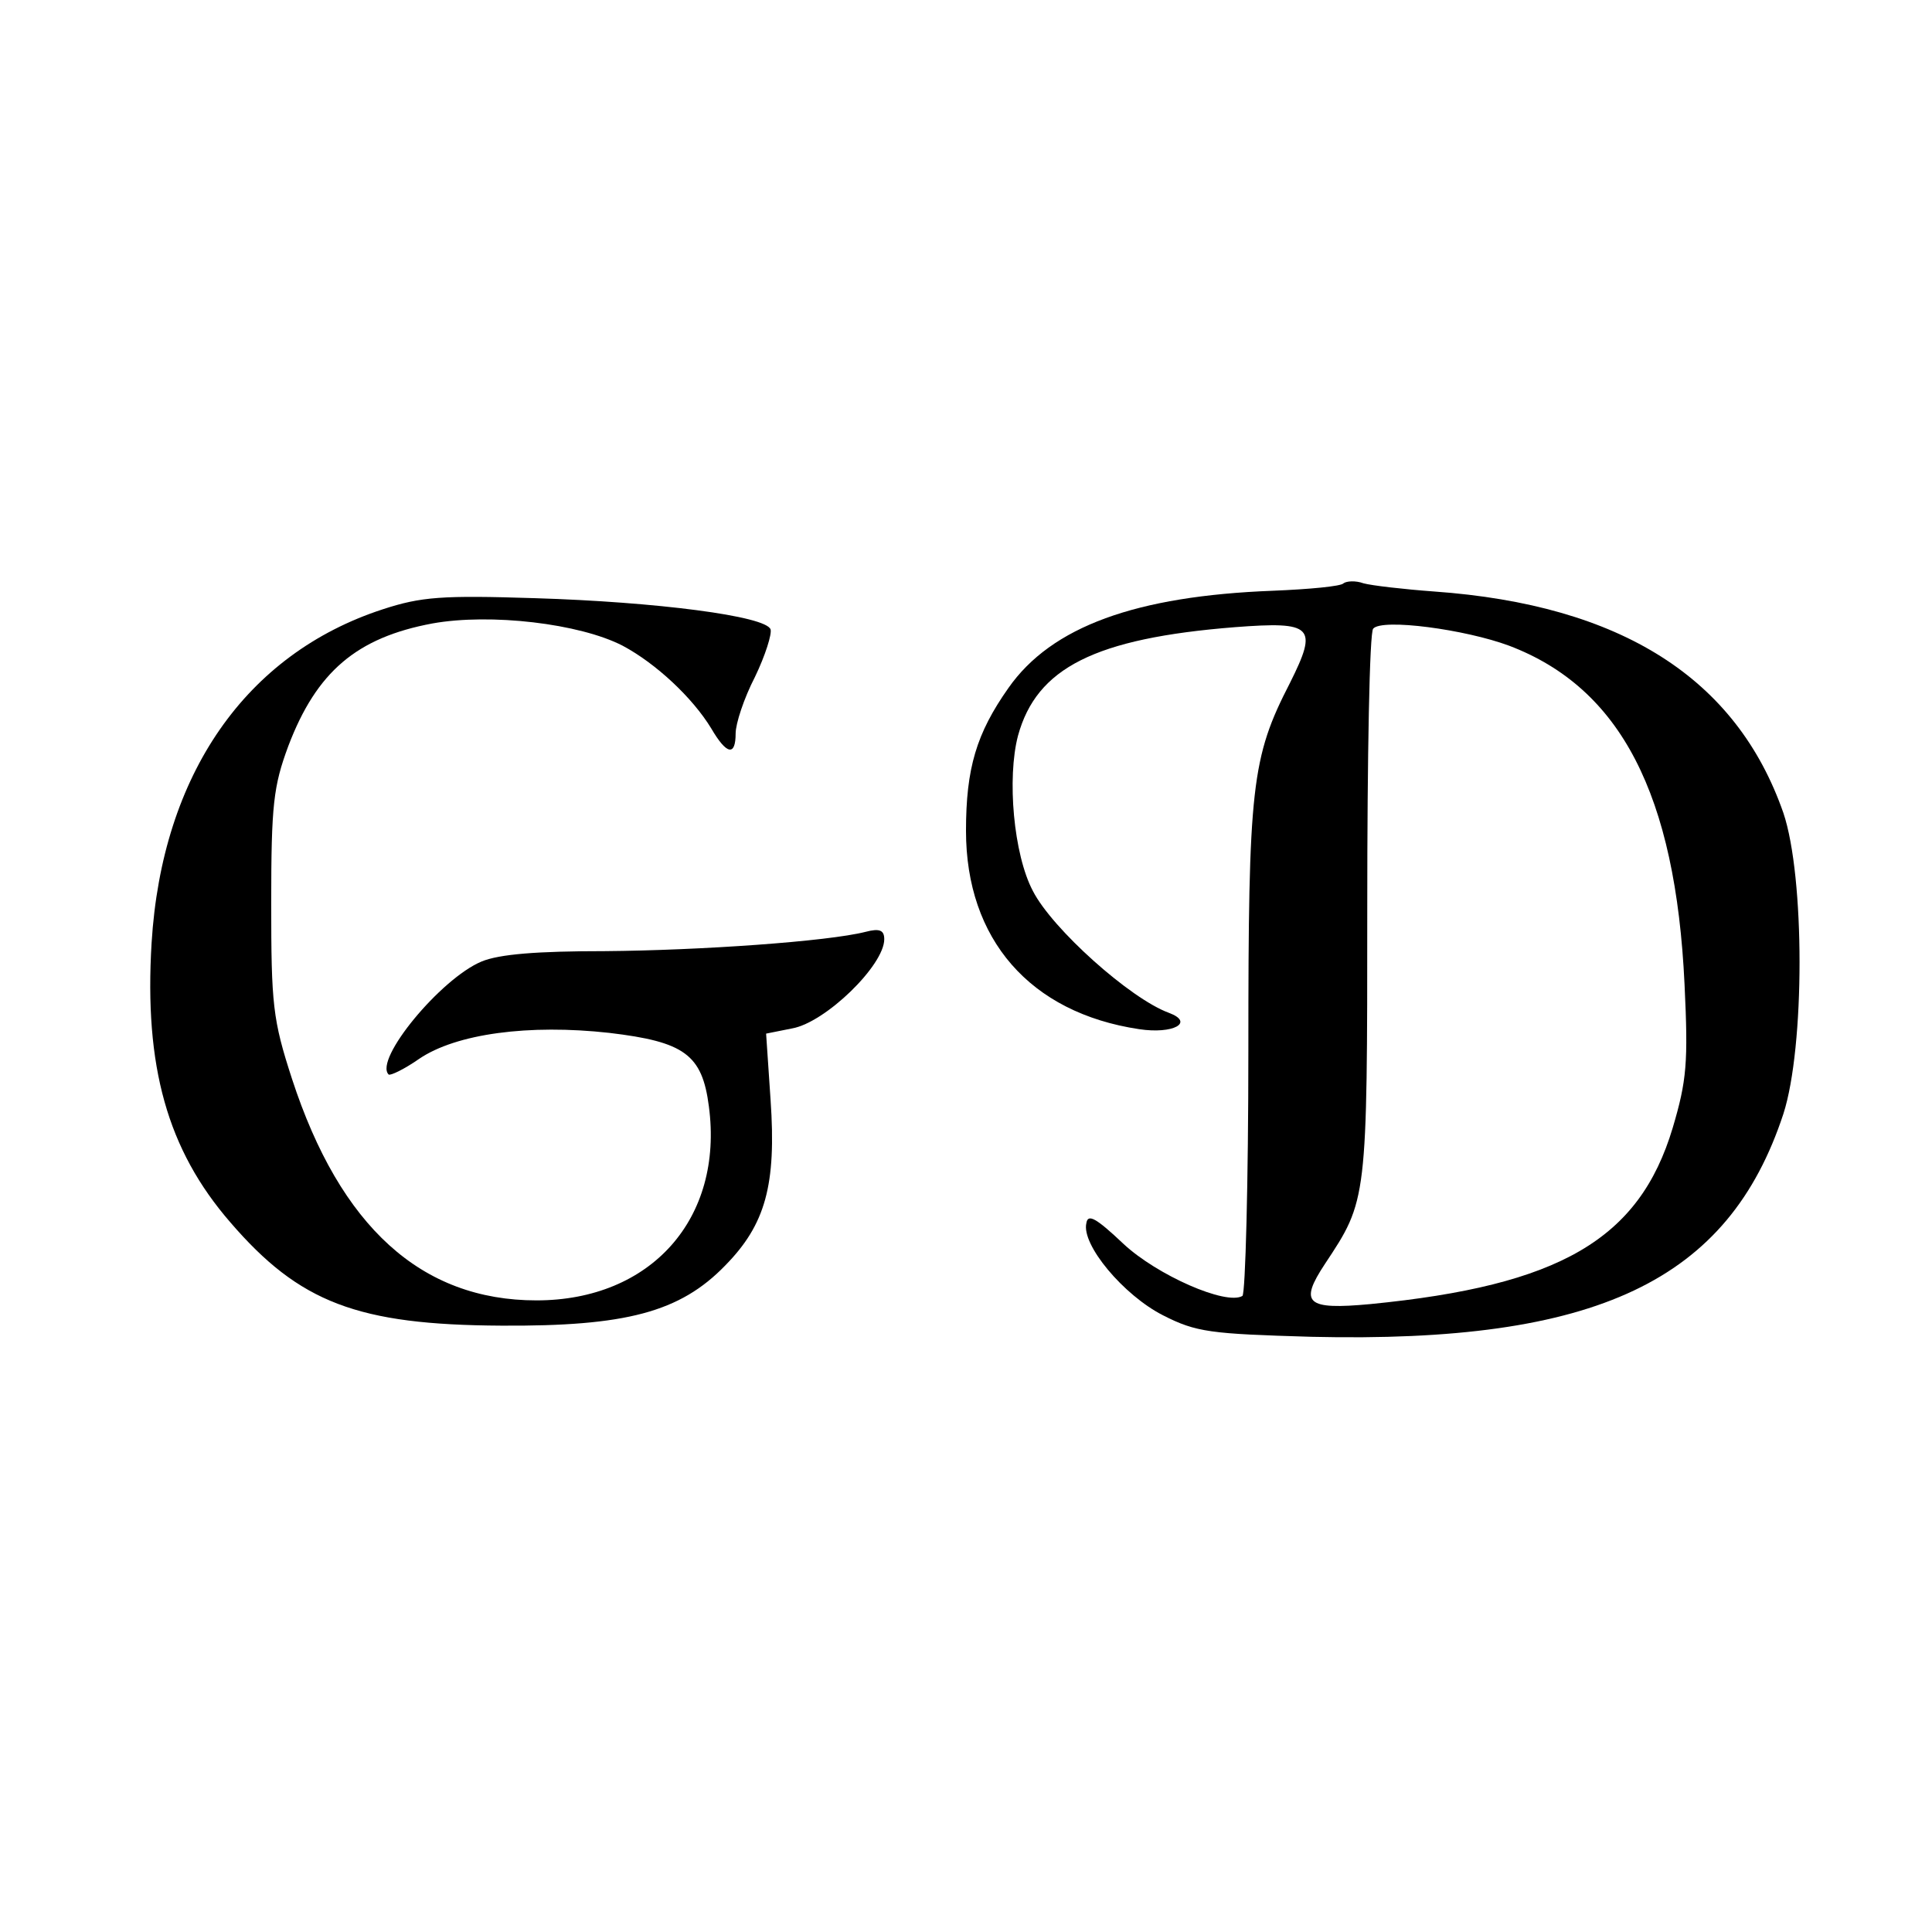 <?xml version="1.0" standalone="no"?>
<!DOCTYPE svg PUBLIC "-//W3C//DTD SVG 20010904//EN"
 "http://www.w3.org/TR/2001/REC-SVG-20010904/DTD/svg10.dtd">
<svg version="1.0" xmlns="http://www.w3.org/2000/svg"
 width="260pt" height="260pt" viewBox="0 0 260 260"
 preserveAspectRatio="xMidYMid meet">
<g transform="translate(0,260) scale(0.1,-0.1)"
fill="#000000" stroke="none">
<path d="M1808 1815 c-3 -4 -46 -8 -95 -10 -184 -7 -298 -48 -356 -131 -43
-61 -57 -108 -57 -192 0 -146 86 -245 233 -267 46 -7 75 9 40 22 -52 19 -157
113 -183 164 -26 49 -35 152 -20 209 25 91 103 131 292 146 105 8 112 1 74
-75 -52 -101 -56 -139 -56 -493 0 -180 -4 -329 -8 -332 -22 -13 -115 28 -160
70 -37 35 -48 41 -50 28 -7 -29 50 -97 103 -124 45 -23 64 -25 200 -29 384 -9
561 75 635 300 29 90 29 319 0 405 -63 181 -218 280 -470 298 -41 3 -84 8 -95
11 -11 4 -23 3 -27 0z m223 -84 c150 -57 224 -200 236 -456 5 -105 3 -129 -16
-193 -45 -150 -152 -212 -407 -237 -86 -8 -96 1 -61 54 57 86 57 84 57 481 0
201 3 370 8 374 12 14 124 -1 183 -23z"/>
<path d="M515 1780 c-184 -60 -297 -222 -311 -449 -10 -166 21 -278 106 -376
93 -108 171 -138 365 -139 167 -1 240 18 301 81 54 55 69 108 61 223 l-6 89
35 7 c45 8 124 85 124 120 0 12 -6 15 -25 10 -51 -13 -223 -25 -351 -26 -91 0
-142 -4 -166 -14 -55 -23 -145 -132 -125 -152 2 -2 21 7 41 21 50 34 148 47
256 35 101 -12 125 -29 134 -99 20 -151 -78 -261 -232 -261 -155 0 -264 99
-329 298 -26 80 -28 100 -28 237 0 132 3 157 23 211 38 100 92 146 194 165 78
14 198 0 256 -30 45 -24 94 -70 119 -111 21 -36 33 -38 33 -7 0 13 11 47 26
76 14 29 23 58 21 64 -6 18 -154 37 -317 42 -125 4 -153 2 -205 -15z"/>
</g>
</svg>
